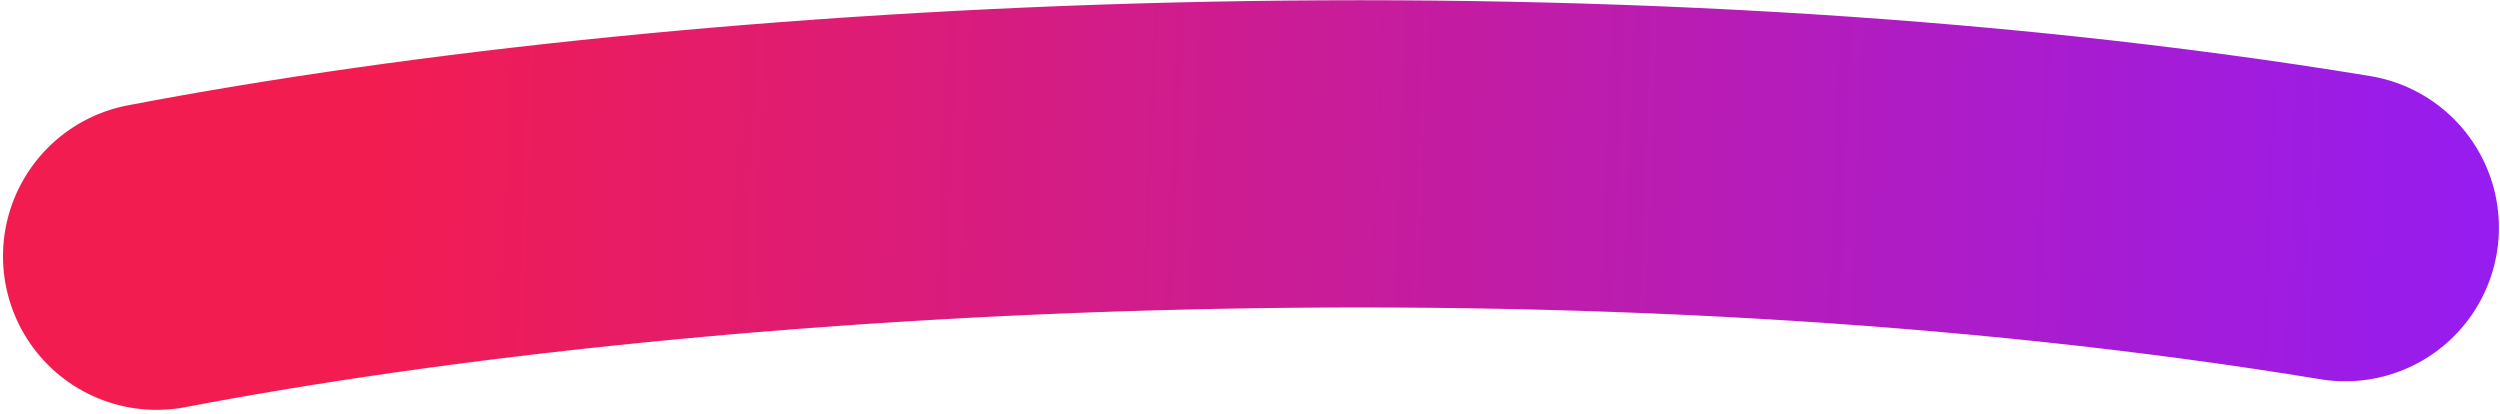 <?xml version="1.0" encoding="UTF-8"?> <svg xmlns="http://www.w3.org/2000/svg" width="544" height="90" viewBox="0 0 544 90" fill="none"> <path d="M34.076 55.755C154.76 32.704 347.503 22.751 510.337 49.536" stroke="url(#paint0_linear_1548_6911)" stroke-width="66.853" stroke-linecap="round"></path> <defs> <linearGradient id="paint0_linear_1548_6911" x1="77.658" y1="41.253" x2="550.271" y2="59.161" gradientUnits="userSpaceOnUse"> <stop stop-color="#F31C50"></stop> <stop offset="1" stop-color="#941CF3"></stop> </linearGradient> </defs> </svg> 